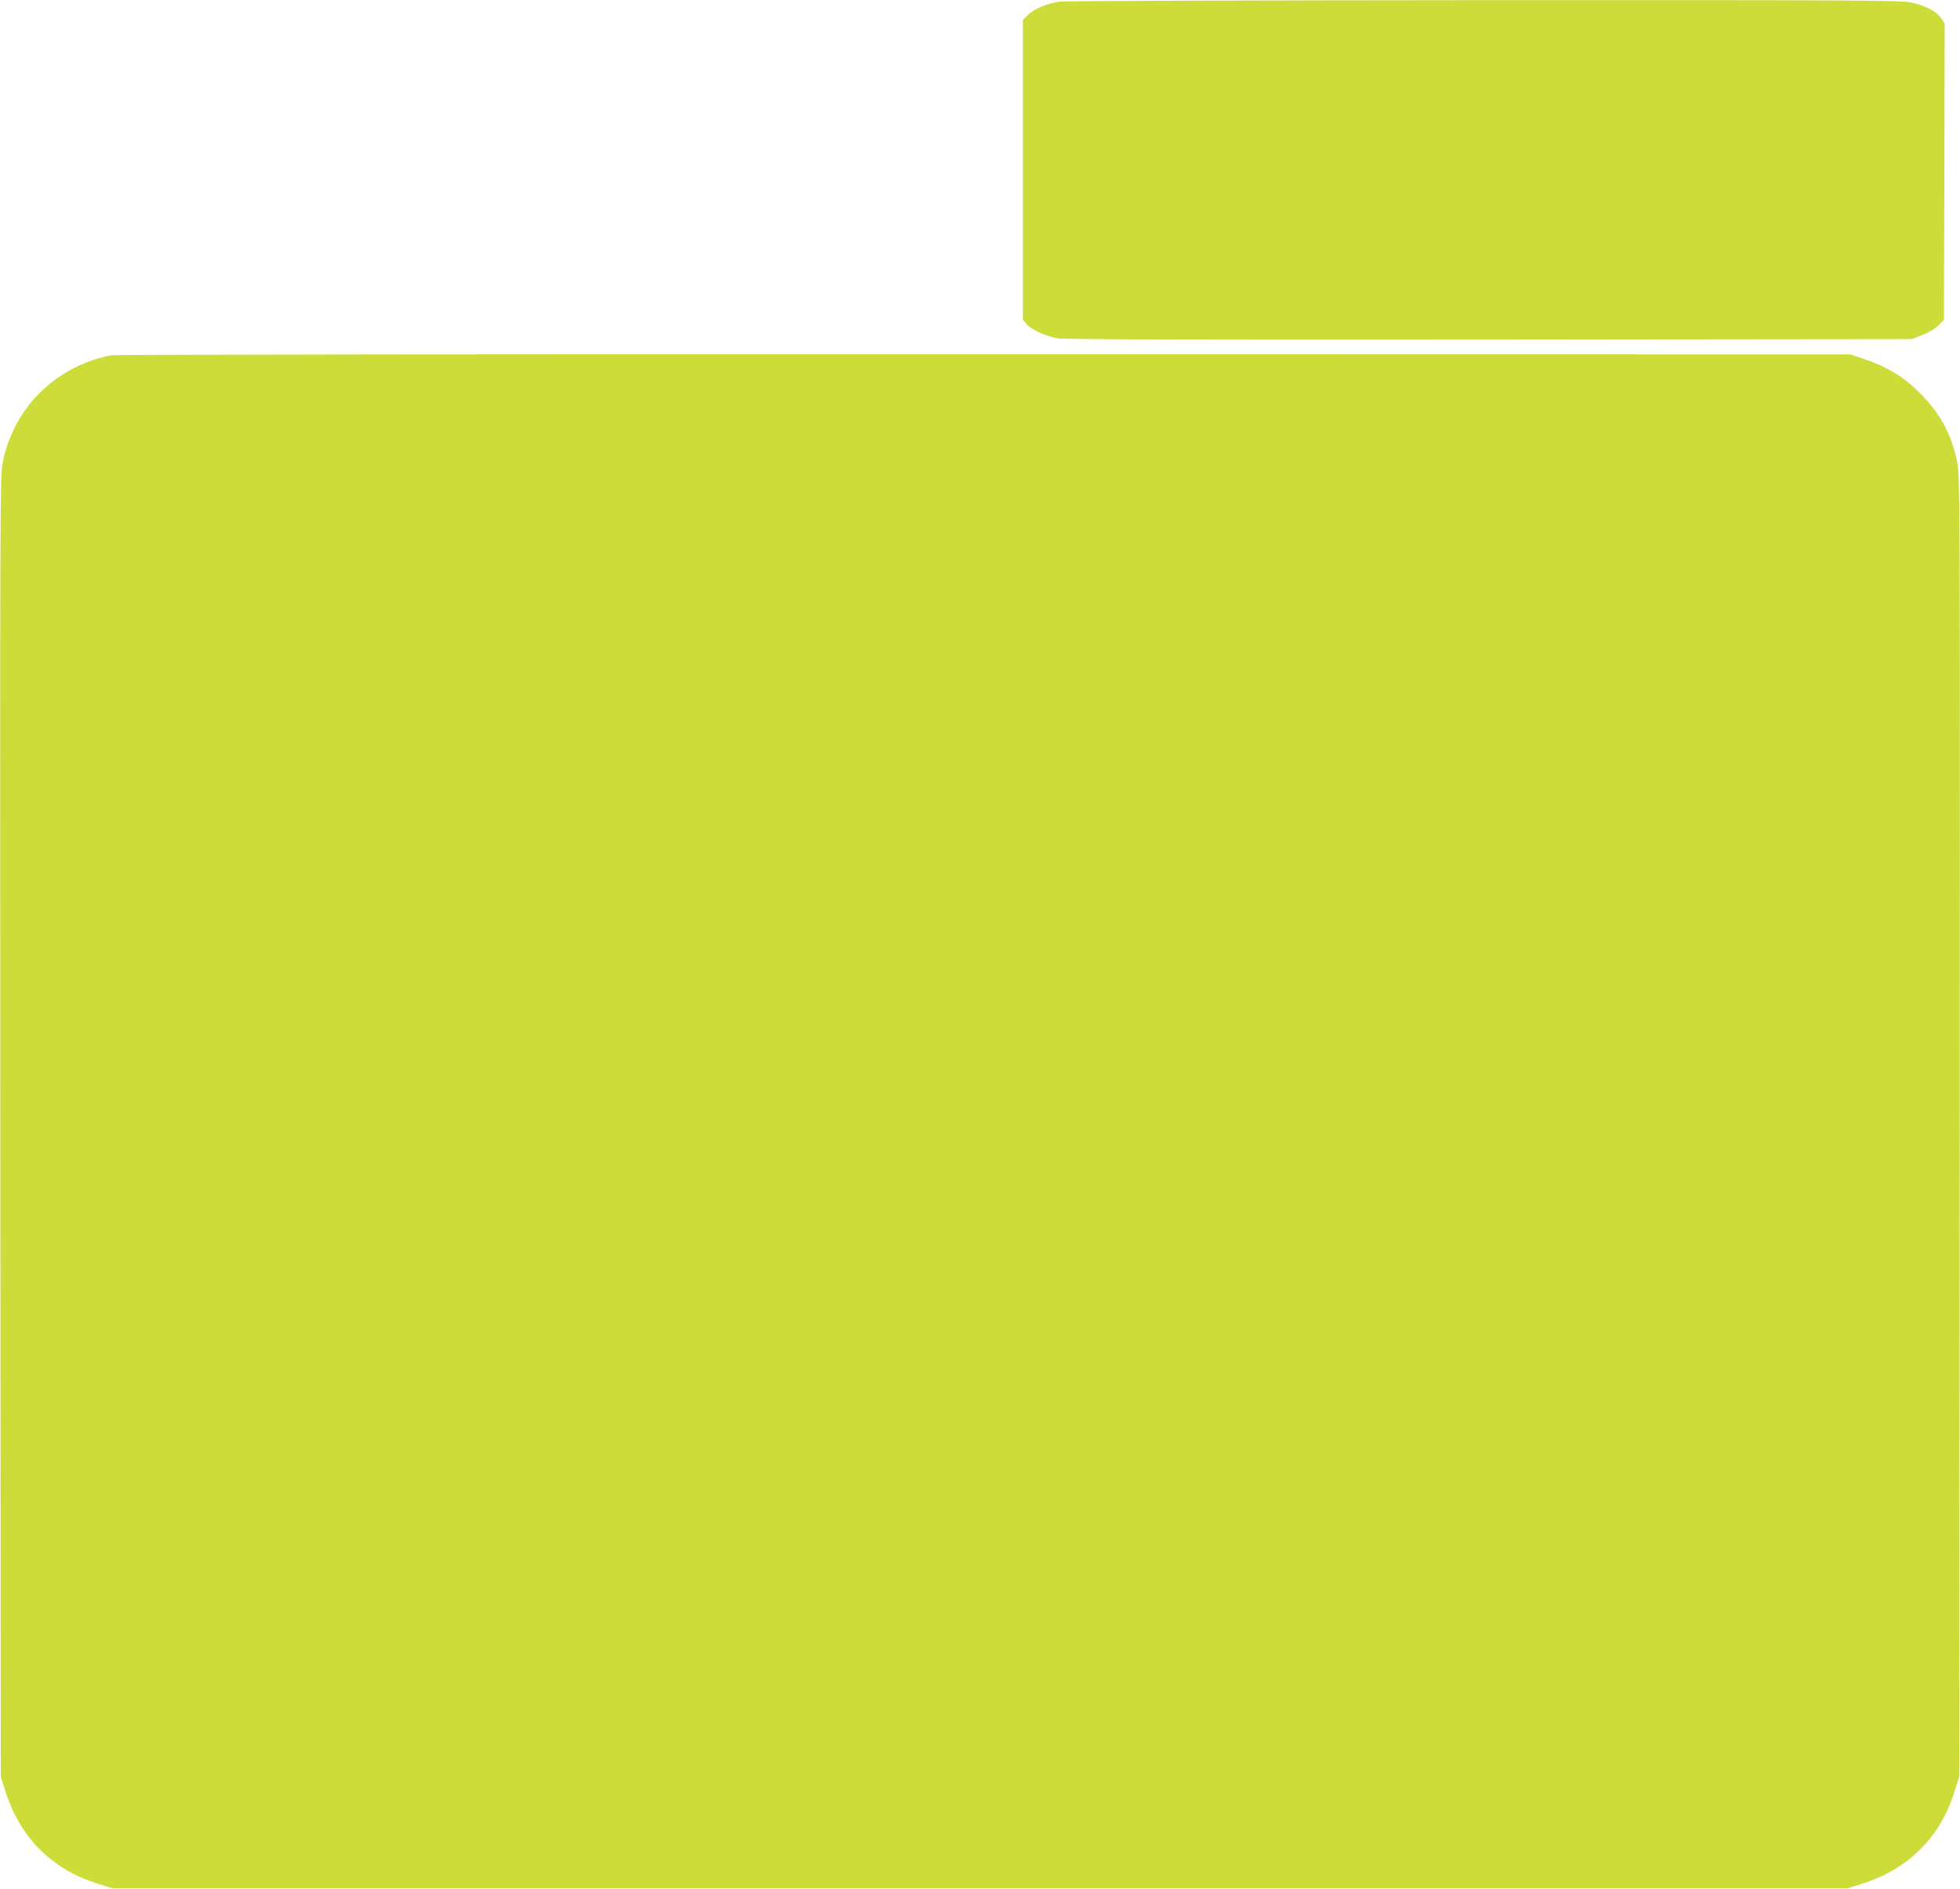 <?xml version="1.0" standalone="no"?>
<!DOCTYPE svg PUBLIC "-//W3C//DTD SVG 20010904//EN"
 "http://www.w3.org/TR/2001/REC-SVG-20010904/DTD/svg10.dtd">
<svg version="1.0" xmlns="http://www.w3.org/2000/svg"
 width="1280pt" height="1234pt" viewBox="0 0 1280 1234"
 preserveAspectRatio="xMidYMid meet">
<g transform="translate(0,1234) scale(0.1,-0.1)"
fill="#cddc39" stroke="none">
<path d="M6913 12329 c-81 -14 -161 -48 -199 -85 l-34 -35 0 -978 0 -978 22
-28 c29 -37 125 -81 206 -95 48 -7 849 -10 2822 -8 l2755 3 69 27 c41 16 84
41 105 63 l36 35 3 968 2 969 -23 34 c-30 45 -105 84 -199 103 -69 14 -352 16
-2795 15 -1495 -1 -2741 -5 -2770 -10z"/>
<path d="M725 10019 c-27 -4 -79 -18 -115 -30 -305 -102 -527 -351 -591 -664
-19 -92 -19 -188 -17 -4342 l3 -4248 28 -89 c60 -191 159 -340 300 -452 93
-73 187 -122 313 -161 l89 -28 5665 0 5665 0 89 28 c191 60 340 159 452 300
73 93 122 187 161 313 l28 89 3 4248 c2 4154 2 4250 -17 4342 -37 181 -112
318 -250 455 -100 99 -206 163 -351 213 l-95 32 -5655 1 c-3110 1 -5677 -2
-5705 -7z"/>
</g>
</svg>
